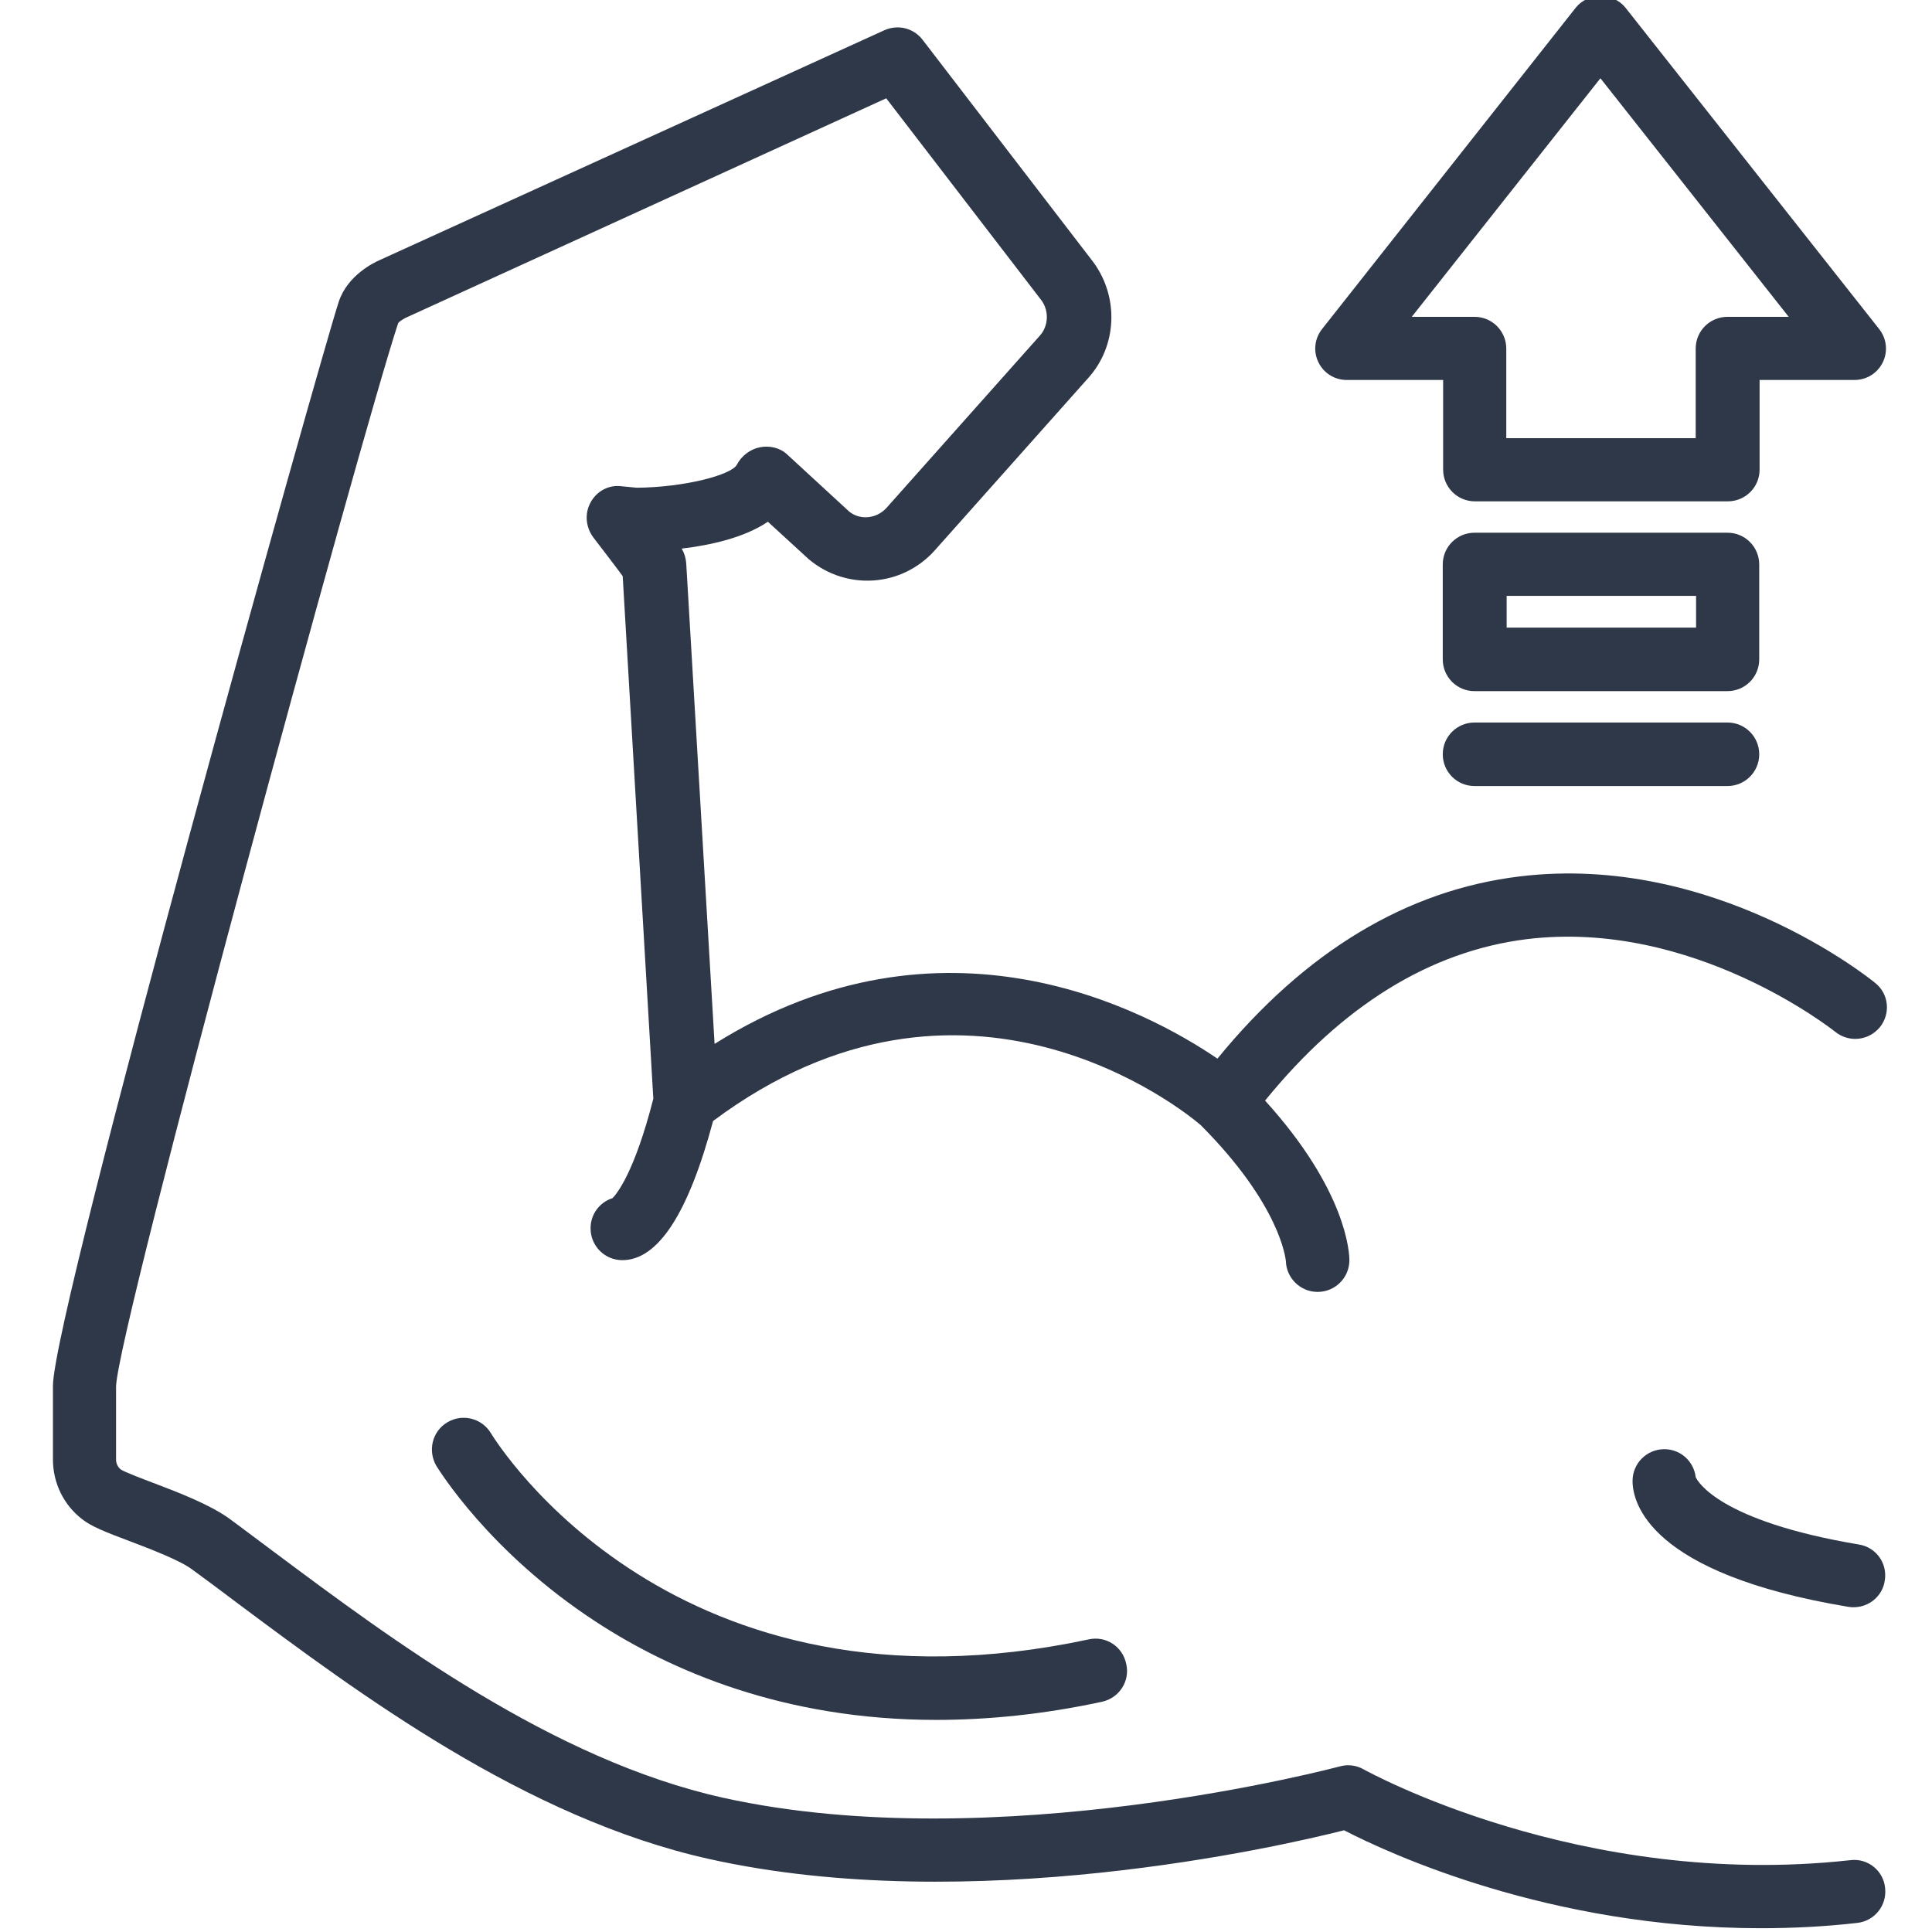 <?xml version="1.0" encoding="UTF-8"?> <!-- Generator: Adobe Illustrator 23.0.0, SVG Export Plug-In . SVG Version: 6.00 Build 0) --> <svg xmlns="http://www.w3.org/2000/svg" xmlns:xlink="http://www.w3.org/1999/xlink" id="Слой_1" x="0px" y="0px" viewBox="0 0 511 511" style="enable-background:new 0 0 511 511;" xml:space="preserve"> <style type="text/css"> .st0{fill:#2F3849;} </style> <path class="st0" d="M489.4,492c-71.4,7.9-128.1-23.7-128.7-24c-1.9-1.1-4.2-1.4-6.3-0.8c-0.9,0.2-90.8,24.3-163.1,8.3 c-45.1-10-87.7-41.8-118.8-65c-4.2-3.1-8.1-6.1-11.8-8.8c-5.1-3.7-13.1-6.8-20.2-9.5c-3.2-1.2-7.6-2.9-8.5-3.5 c-0.8-0.6-1.3-1.6-1.3-2.6v-19.4c0.4-15.3,64.7-251.2,74.6-281.2c0.2-0.4,1.2-1,1.9-1.4l127.2-58.1l41.1,53.5c2,2.8,1.8,6.7-0.4,9.2 l-40.6,45.6c-2.7,3-7.1,3.3-9.9,1l-16.4-15.1c-1.9-1.8-4.7-2.4-7.2-1.9c-2.6,0.5-4.9,2.3-6.1,4.6c-1.4,2.7-13.8,6-26.5,6.1l-4.1-0.4 c-3.3-0.4-6.5,1.3-8.1,4.3c-1.6,2.9-1.3,6.5,0.7,9.2c3.5,4.6,6.3,8.2,7.8,10.3l8.1,138.2c-5,19.6-9.7,25.2-10.8,26.3 c-3.4,1.1-5.8,4.2-5.8,8c0,4.6,3.7,8.4,8.4,8.4c9.5,0,17.5-12.5,24-36.8c66.5-49.7,124.5-2.8,129,1.1c21.1,21.2,22.4,35.3,22.5,35.9 c0.1,4.5,3.8,8.2,8.4,8.2c4.6,0,8.4-3.7,8.4-8.4c0-1.9-0.7-18.4-22.3-42.2c20.4-25.1,43.6-39.5,69.2-42.7 c44.1-5.4,81.2,24.2,81.6,24.5c3.6,2.9,8.8,2.4,11.8-1.2c2.9-3.6,2.4-8.8-1.2-11.7c-1.7-1.4-42.8-34.4-94-28.2 c-29.9,3.6-56.8,19.8-80,48.2c-18.8-12.8-72.7-41.7-133-3.9l-7.5-127.1c-0.1-1.4-0.5-2.7-1.2-3.9c7.5-0.9,16.4-2.8,22.8-7.1 l10.8,9.9c10,8.4,24.7,7.4,33.4-2.4l40.6-45.6c7.5-8.4,8.1-21.1,1.4-30.4l-45.3-59c-2.4-3.1-6.5-4.1-10.1-2.5L100.4,68.8 c-1.4,0.6-8.5,4-10.8,11C84.9,94,14,346.9,14,366.6V386c0,6.2,2.8,12,7.7,15.8c2.4,1.9,6.1,3.4,12.8,5.9c5.5,2.1,13.1,5,16.3,7.4 c3.7,2.7,7.6,5.6,11.7,8.7c32.3,24.1,76.5,57.1,125.1,67.9c69.2,15.4,150.5-3.2,167.9-7.6c11.6,6,54.3,25.9,110.2,25.9 c8.2,0,16.8-0.4,25.5-1.4c4.6-0.5,7.9-4.6,7.4-9.2C498.2,494.8,494,491.4,489.4,492z"></path> <path class="st0" d="M448.5,390.7c-0.5-4.2-4-7.4-8.3-7.4c-4.6,0-8.4,3.7-8.4,8.4c0,5.6,4.1,24.5,57.1,33.3c0.5,0.1,0.9,0.1,1.4,0.1 c4,0,7.6-2.9,8.2-7c0.8-4.6-2.3-8.9-6.9-9.6C454.7,402.3,449,391.8,448.5,390.7z"></path> <path class="st0" d="M356.2,100.5h25.5v23.7c0,4.6,3.7,8.4,8.4,8.4h66.9c4.6,0,8.4-3.7,8.4-8.4v-23.7h25.1c3.2,0,6.1-1.8,7.5-4.7 c1.4-2.9,1-6.3-1-8.8L429.9,2c-3.2-4-9.9-4-13.1,0l-67.1,85c-2,2.5-2.4,5.9-1,8.8C350.1,98.7,353,100.5,356.2,100.5z M423.3,20.7 l49.8,63.1h-16.2c-4.6,0-8.4,3.7-8.4,8.4v23.7h-50.1V92.2c0-4.6-3.7-8.4-8.4-8.4h-16.6L423.3,20.7z"></path> <path class="st0" d="M465.3,149.3c0-4.6-3.7-8.4-8.4-8.4h-66.9c-4.6,0-8.4,3.7-8.4,8.4v25.1c0,4.6,3.7,8.4,8.4,8.4h66.9 c4.6,0,8.4-3.7,8.4-8.4V149.3z M448.6,166h-50.1v-8.4h50.1V166z"></path> <path class="st0" d="M456.9,191.1h-66.9c-4.6,0-8.4,3.7-8.4,8.4c0,4.6,3.7,8.4,8.4,8.4h66.9c4.6,0,8.4-3.7,8.4-8.4 C465.3,194.8,461.5,191.1,456.9,191.1z"></path> <path class="st0" d="M288,433.6c-109.5,23.4-156.3-51.5-158.2-54.6c-2.4-3.9-7.5-5.2-11.5-2.8c-4,2.4-5.2,7.5-2.9,11.5 c0.6,0.9,13.9,22.8,42.3,41.3c19.6,12.8,49.5,25.9,89.9,25.9c13.5,0,28.1-1.4,43.9-4.8c4.5-1,7.4-5.4,6.4-9.9 C297,435.5,292.5,432.6,288,433.6z"></path> </svg> 